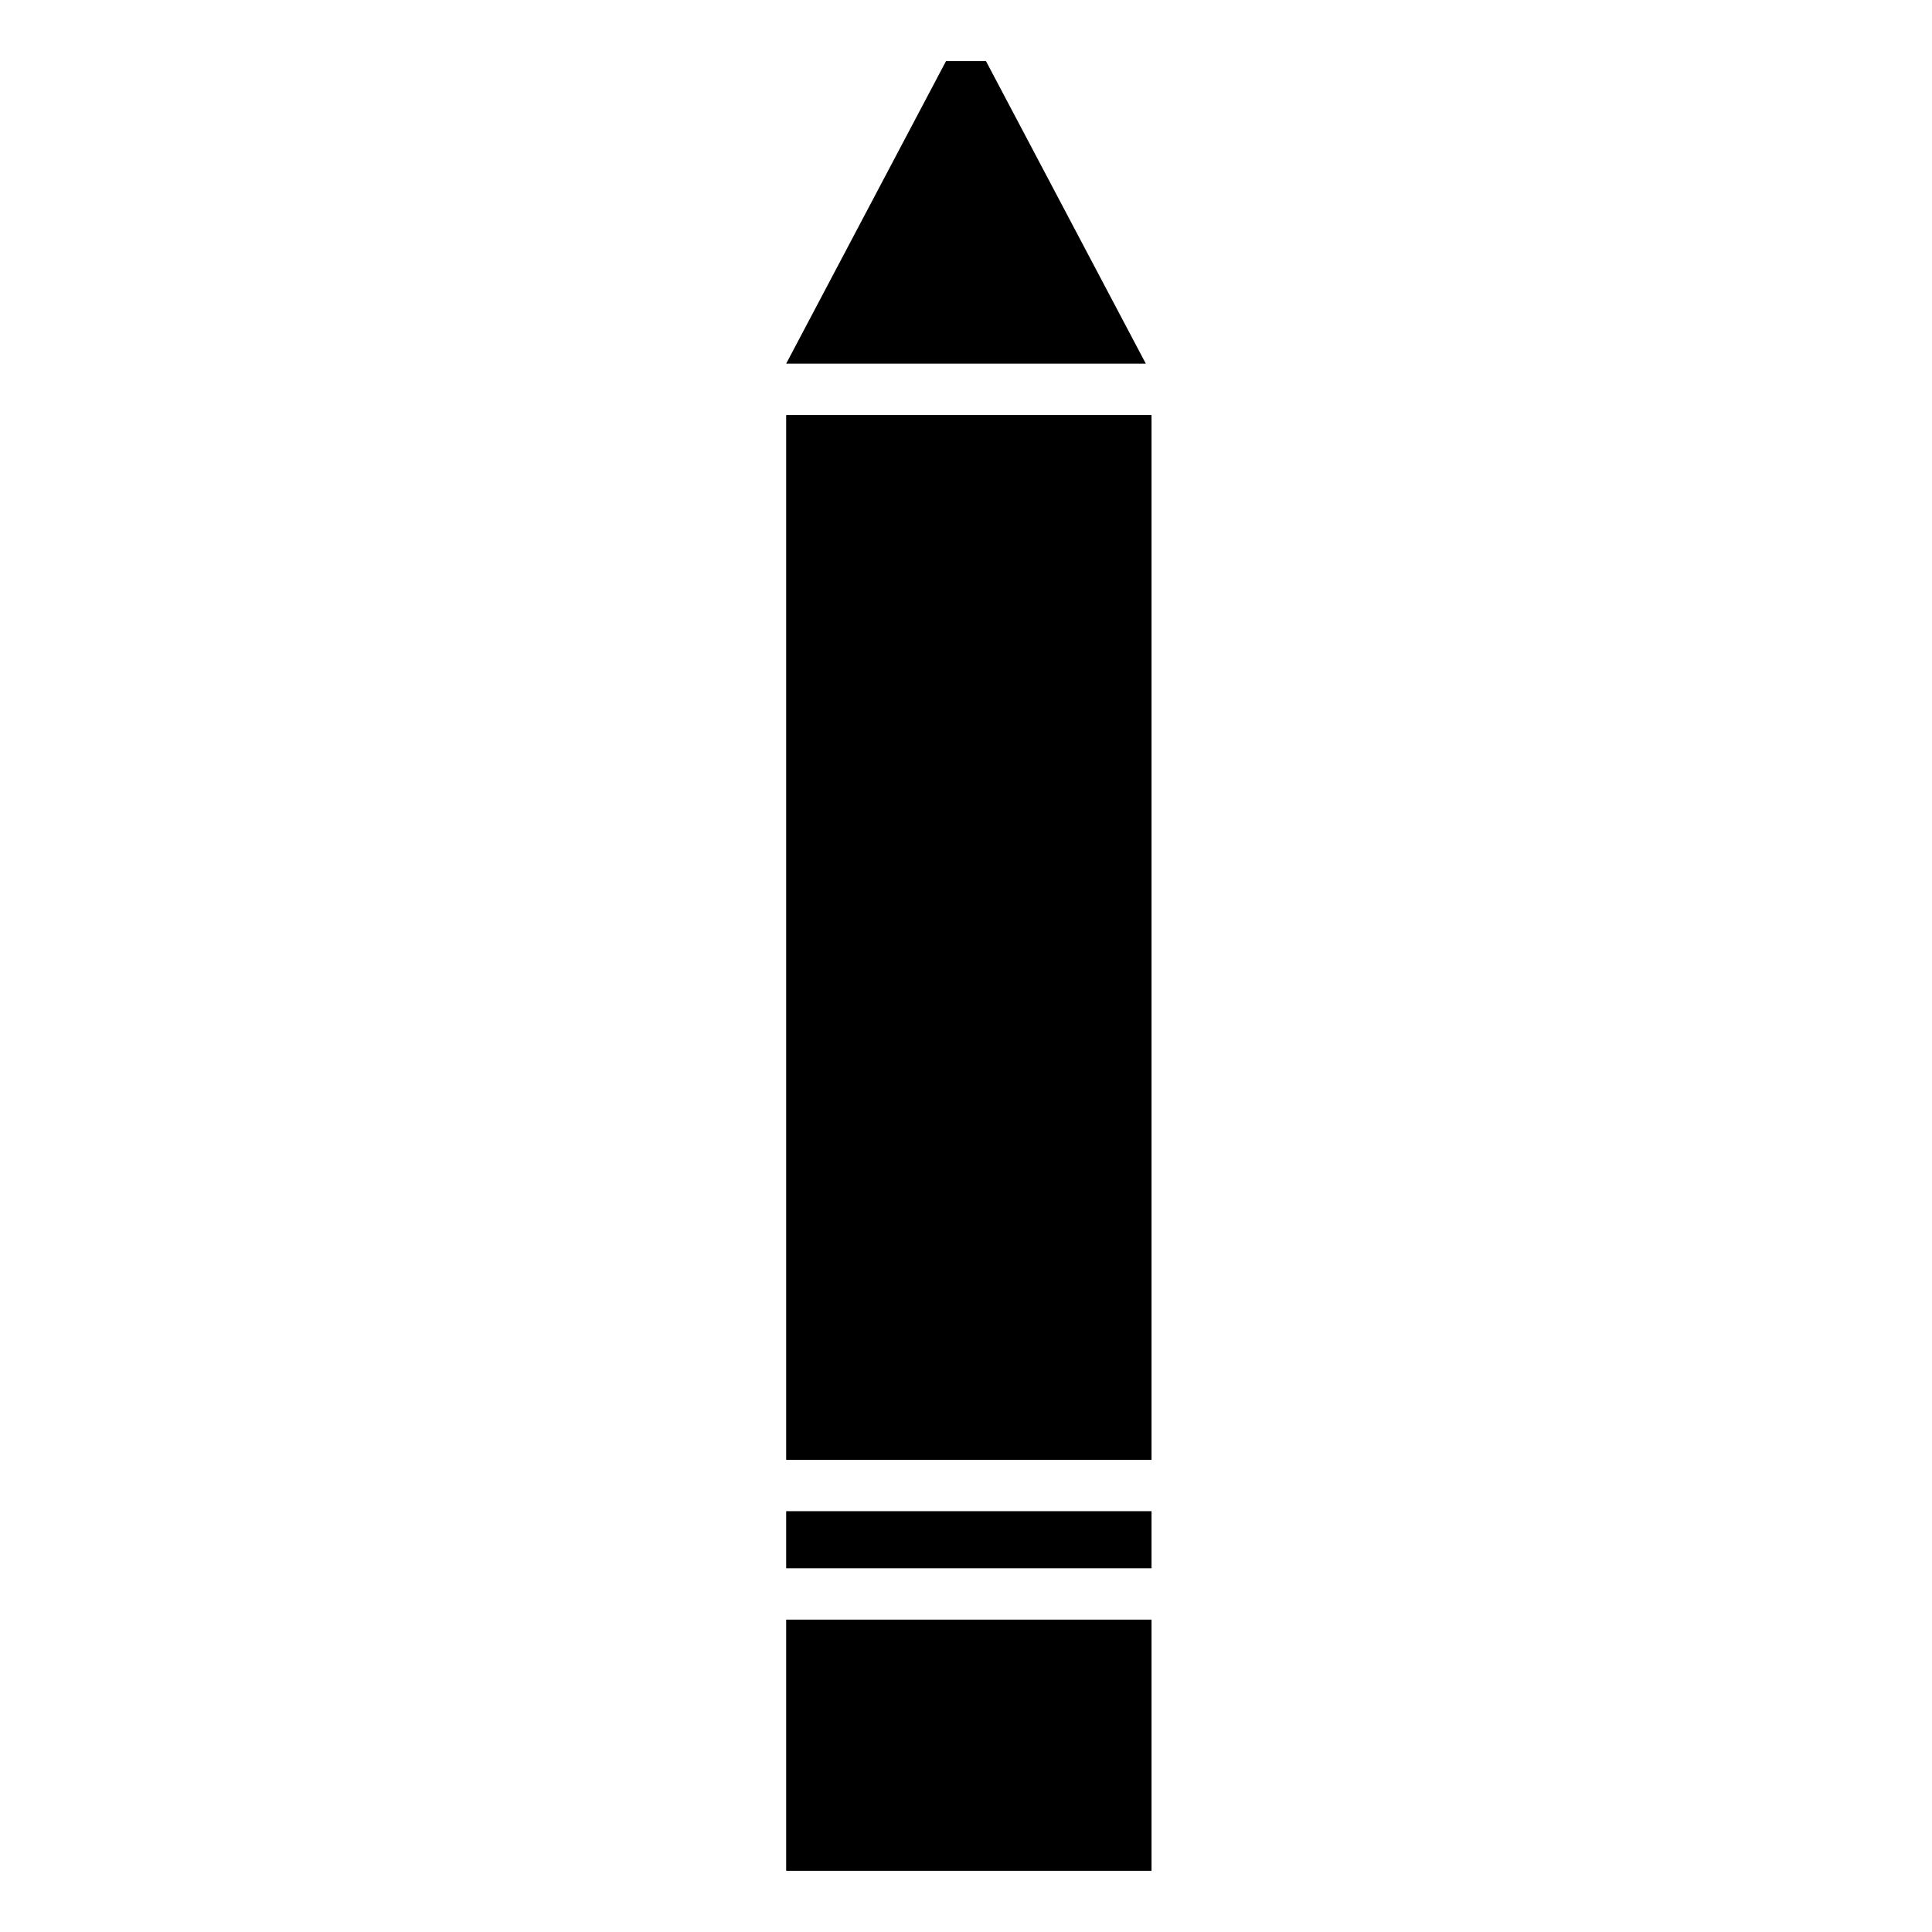 <?xml version="1.0" encoding="UTF-8"?>
<!-- Uploaded to: ICON Repo, www.iconrepo.com, Generator: ICON Repo Mixer Tools -->
<svg fill="#000000" width="800px" height="800px" version="1.1" viewBox="144 144 512 512" xmlns="http://www.w3.org/2000/svg">
 <path d="m352.34 240.38 42.363-80.188h10.59l42.363 80.188zm96.828 13.617v276.87h-96.828v-276.87zm0 290.48v15.129h-96.828v-15.129zm0 28.746v66.57h-96.828v-66.57z" fill-rule="evenodd"/>
</svg>